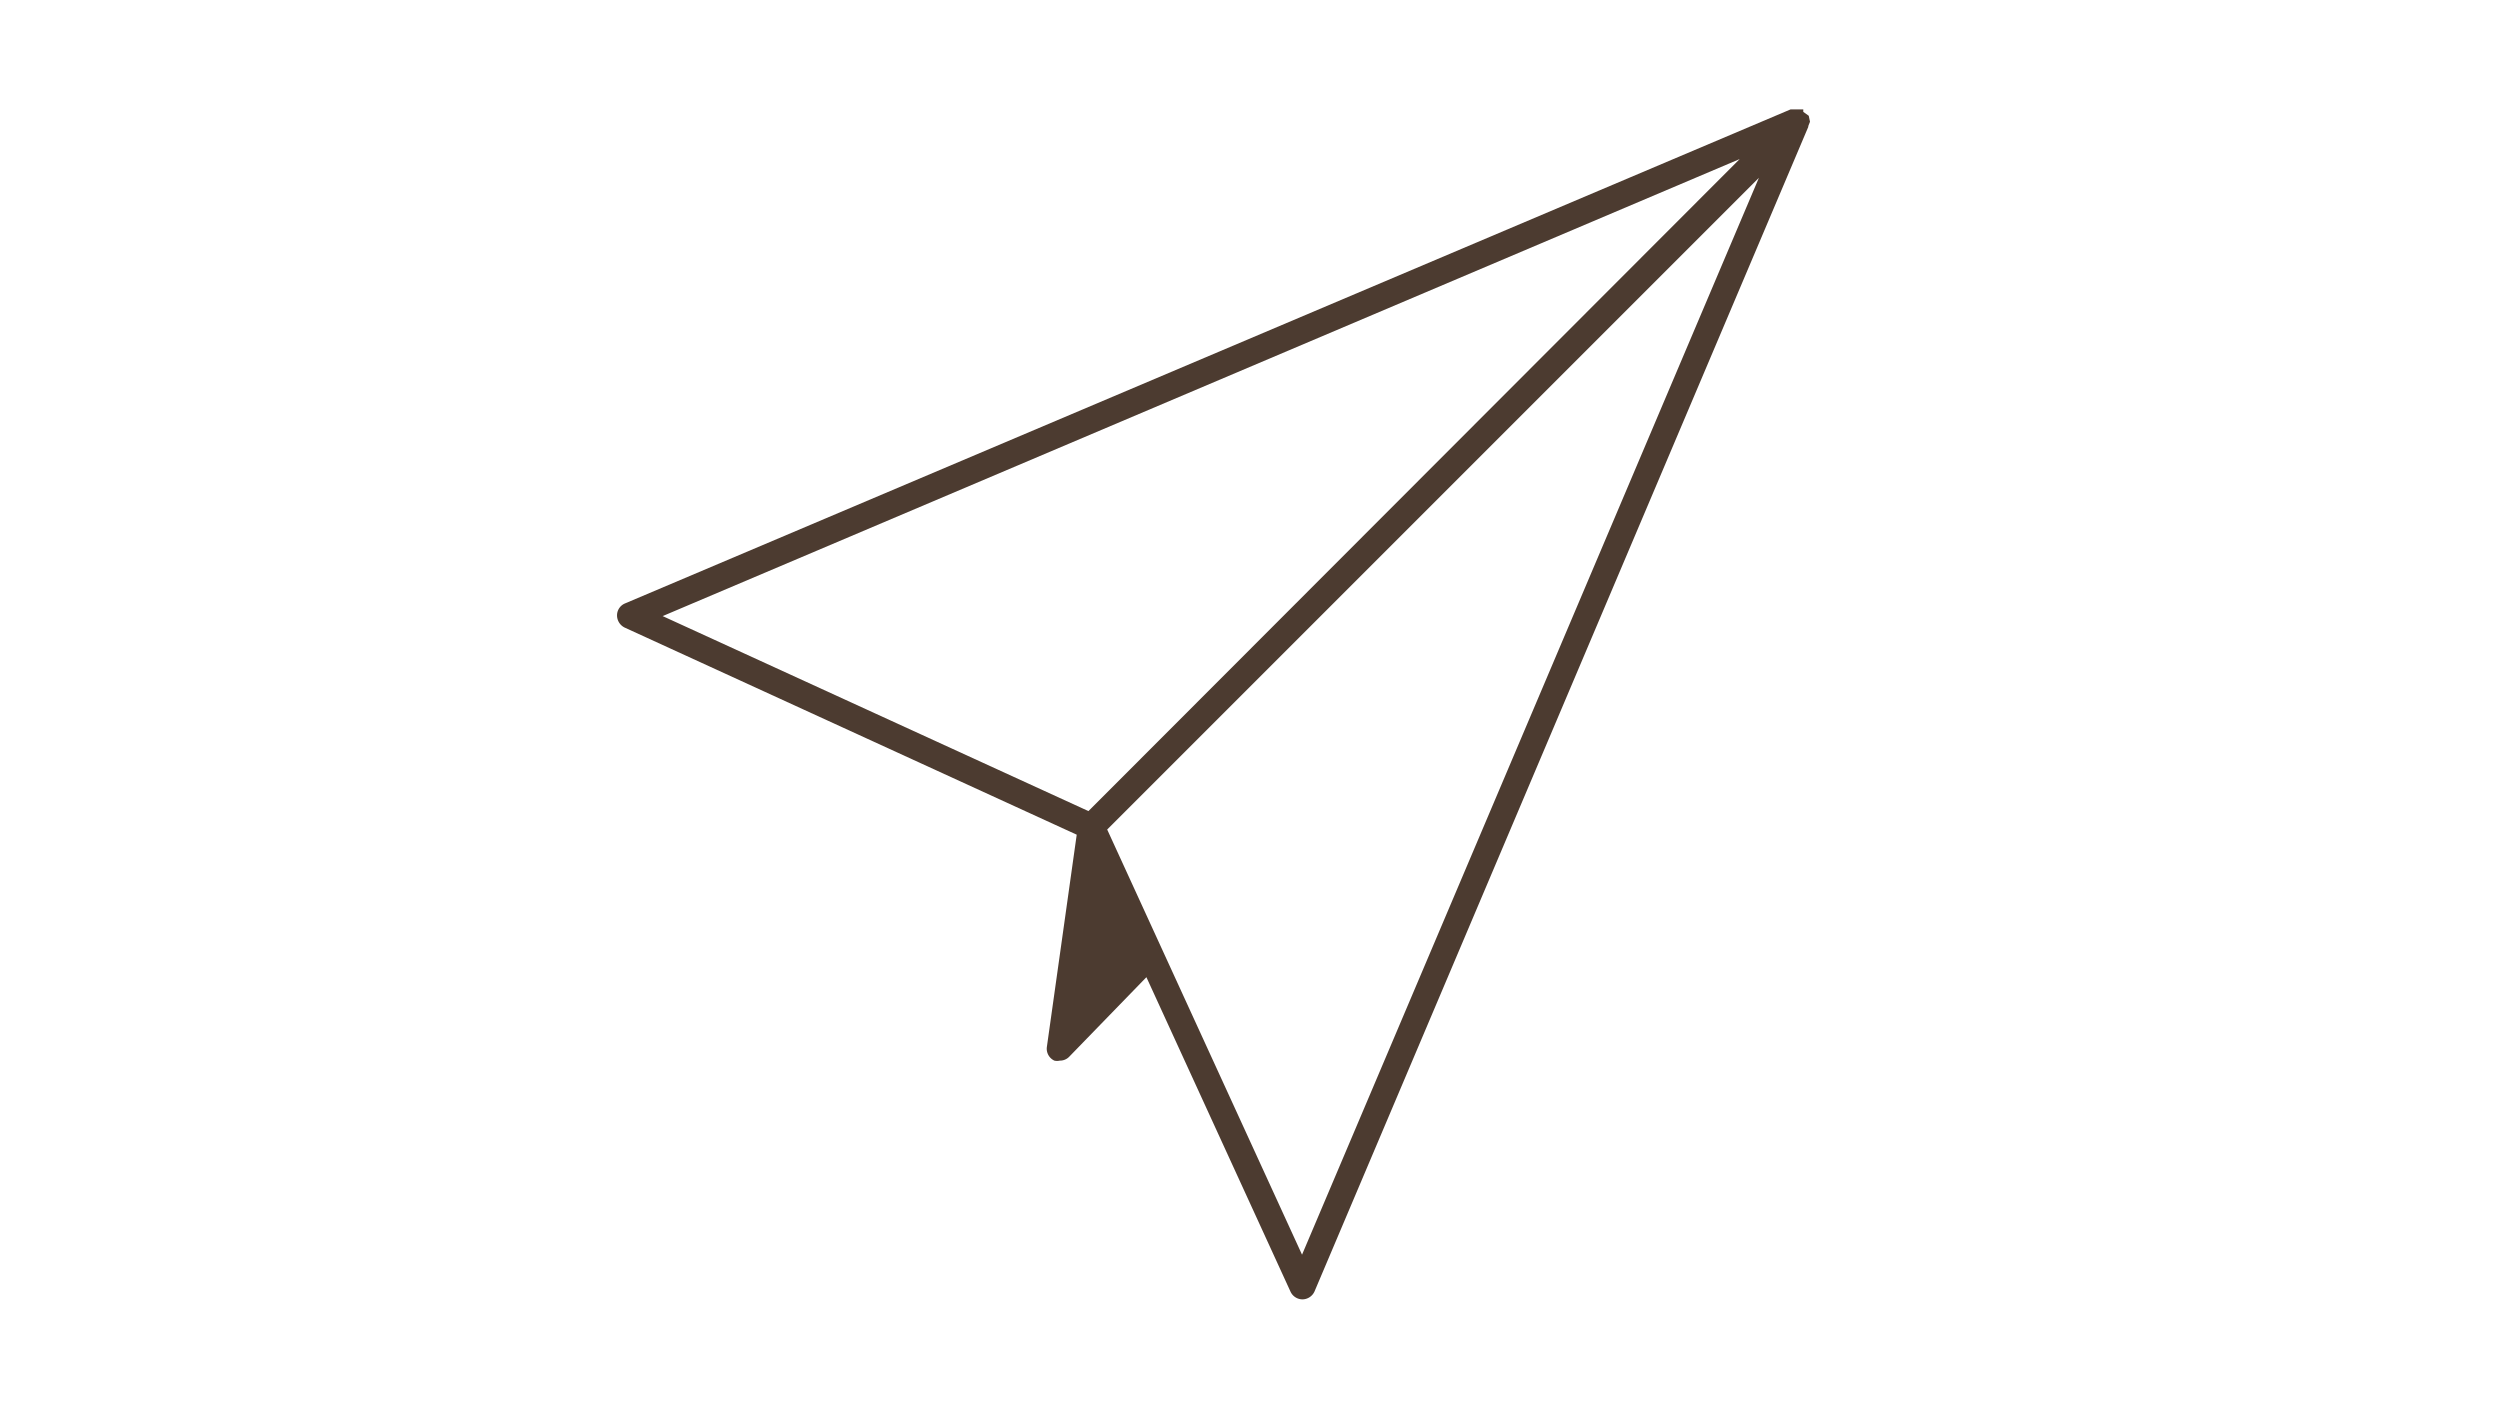 <svg xmlns="http://www.w3.org/2000/svg" width="160" height="90" viewBox="0 0 160 90"><defs><style>.a{fill:#4c3b30;}</style></defs><path class="a" d="M115.41,7.16V7L115.29,7h0l-.21,0H115l-.17,0-.23,0L40,38.62a.83.83,0,0,0-.51.75.87.87,0,0,0,.5.8L68.91,53.42,67,67a.84.84,0,0,0,.48.88.77.77,0,0,0,.35,0,.82.82,0,0,0,.6-.25l4.94-5.09,9.22,20.12a.85.85,0,0,0,.77.5.86.86,0,0,0,.77-.51l31.6-74.53V8.07l.11-.28-.08-.38Zm-73,32.27,68.93-29.25L69.66,51.91ZM83.33,80.3,70.86,53.09l41.71-41.71Z"/></svg>